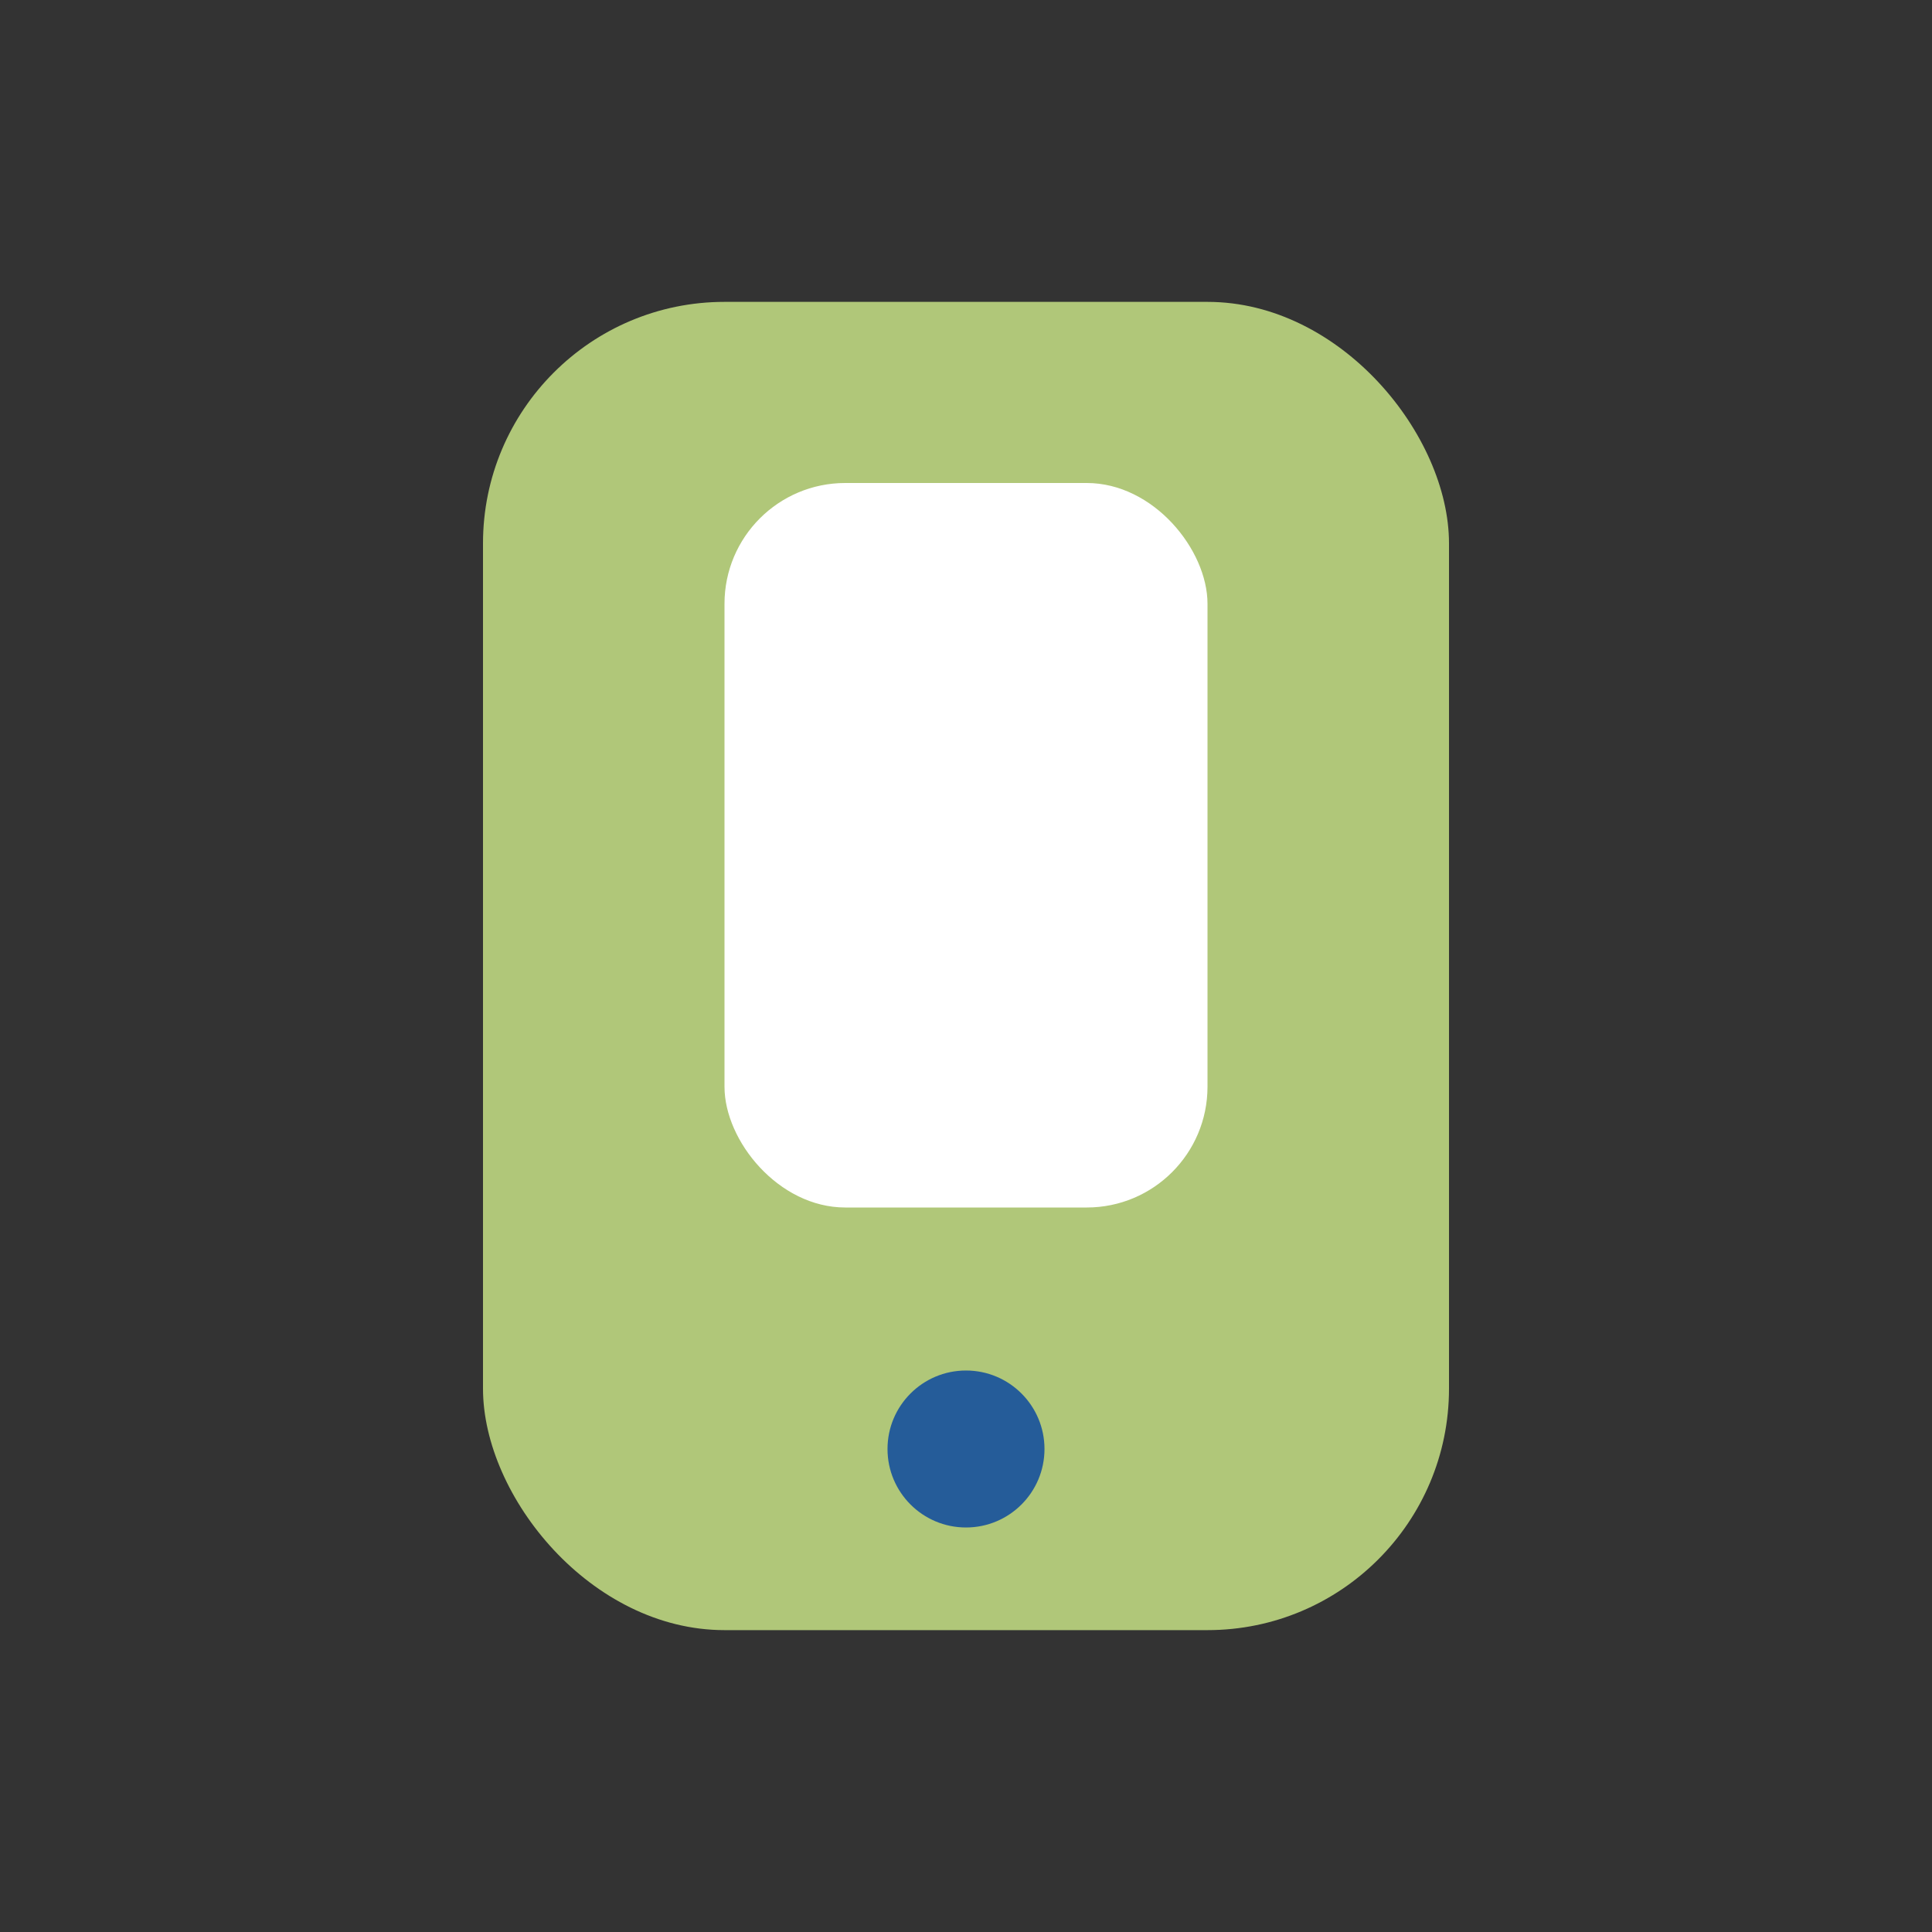 <?xml version="1.0" encoding="UTF-8"?>
<svg xmlns="http://www.w3.org/2000/svg" width="32" height="32" viewBox="0 0 32 32"><rect x="0" y="0" width="32" height="32" fill="#333333" stroke="none"/><rect x="8" y="5" width="16" height="22" rx="4" fill="#B0C779"/><rect x="12" y="8" width="8" height="12" rx="2" fill="#fff"/><circle cx="16" cy="24" r="1.3" fill="#255C99"/></svg>
